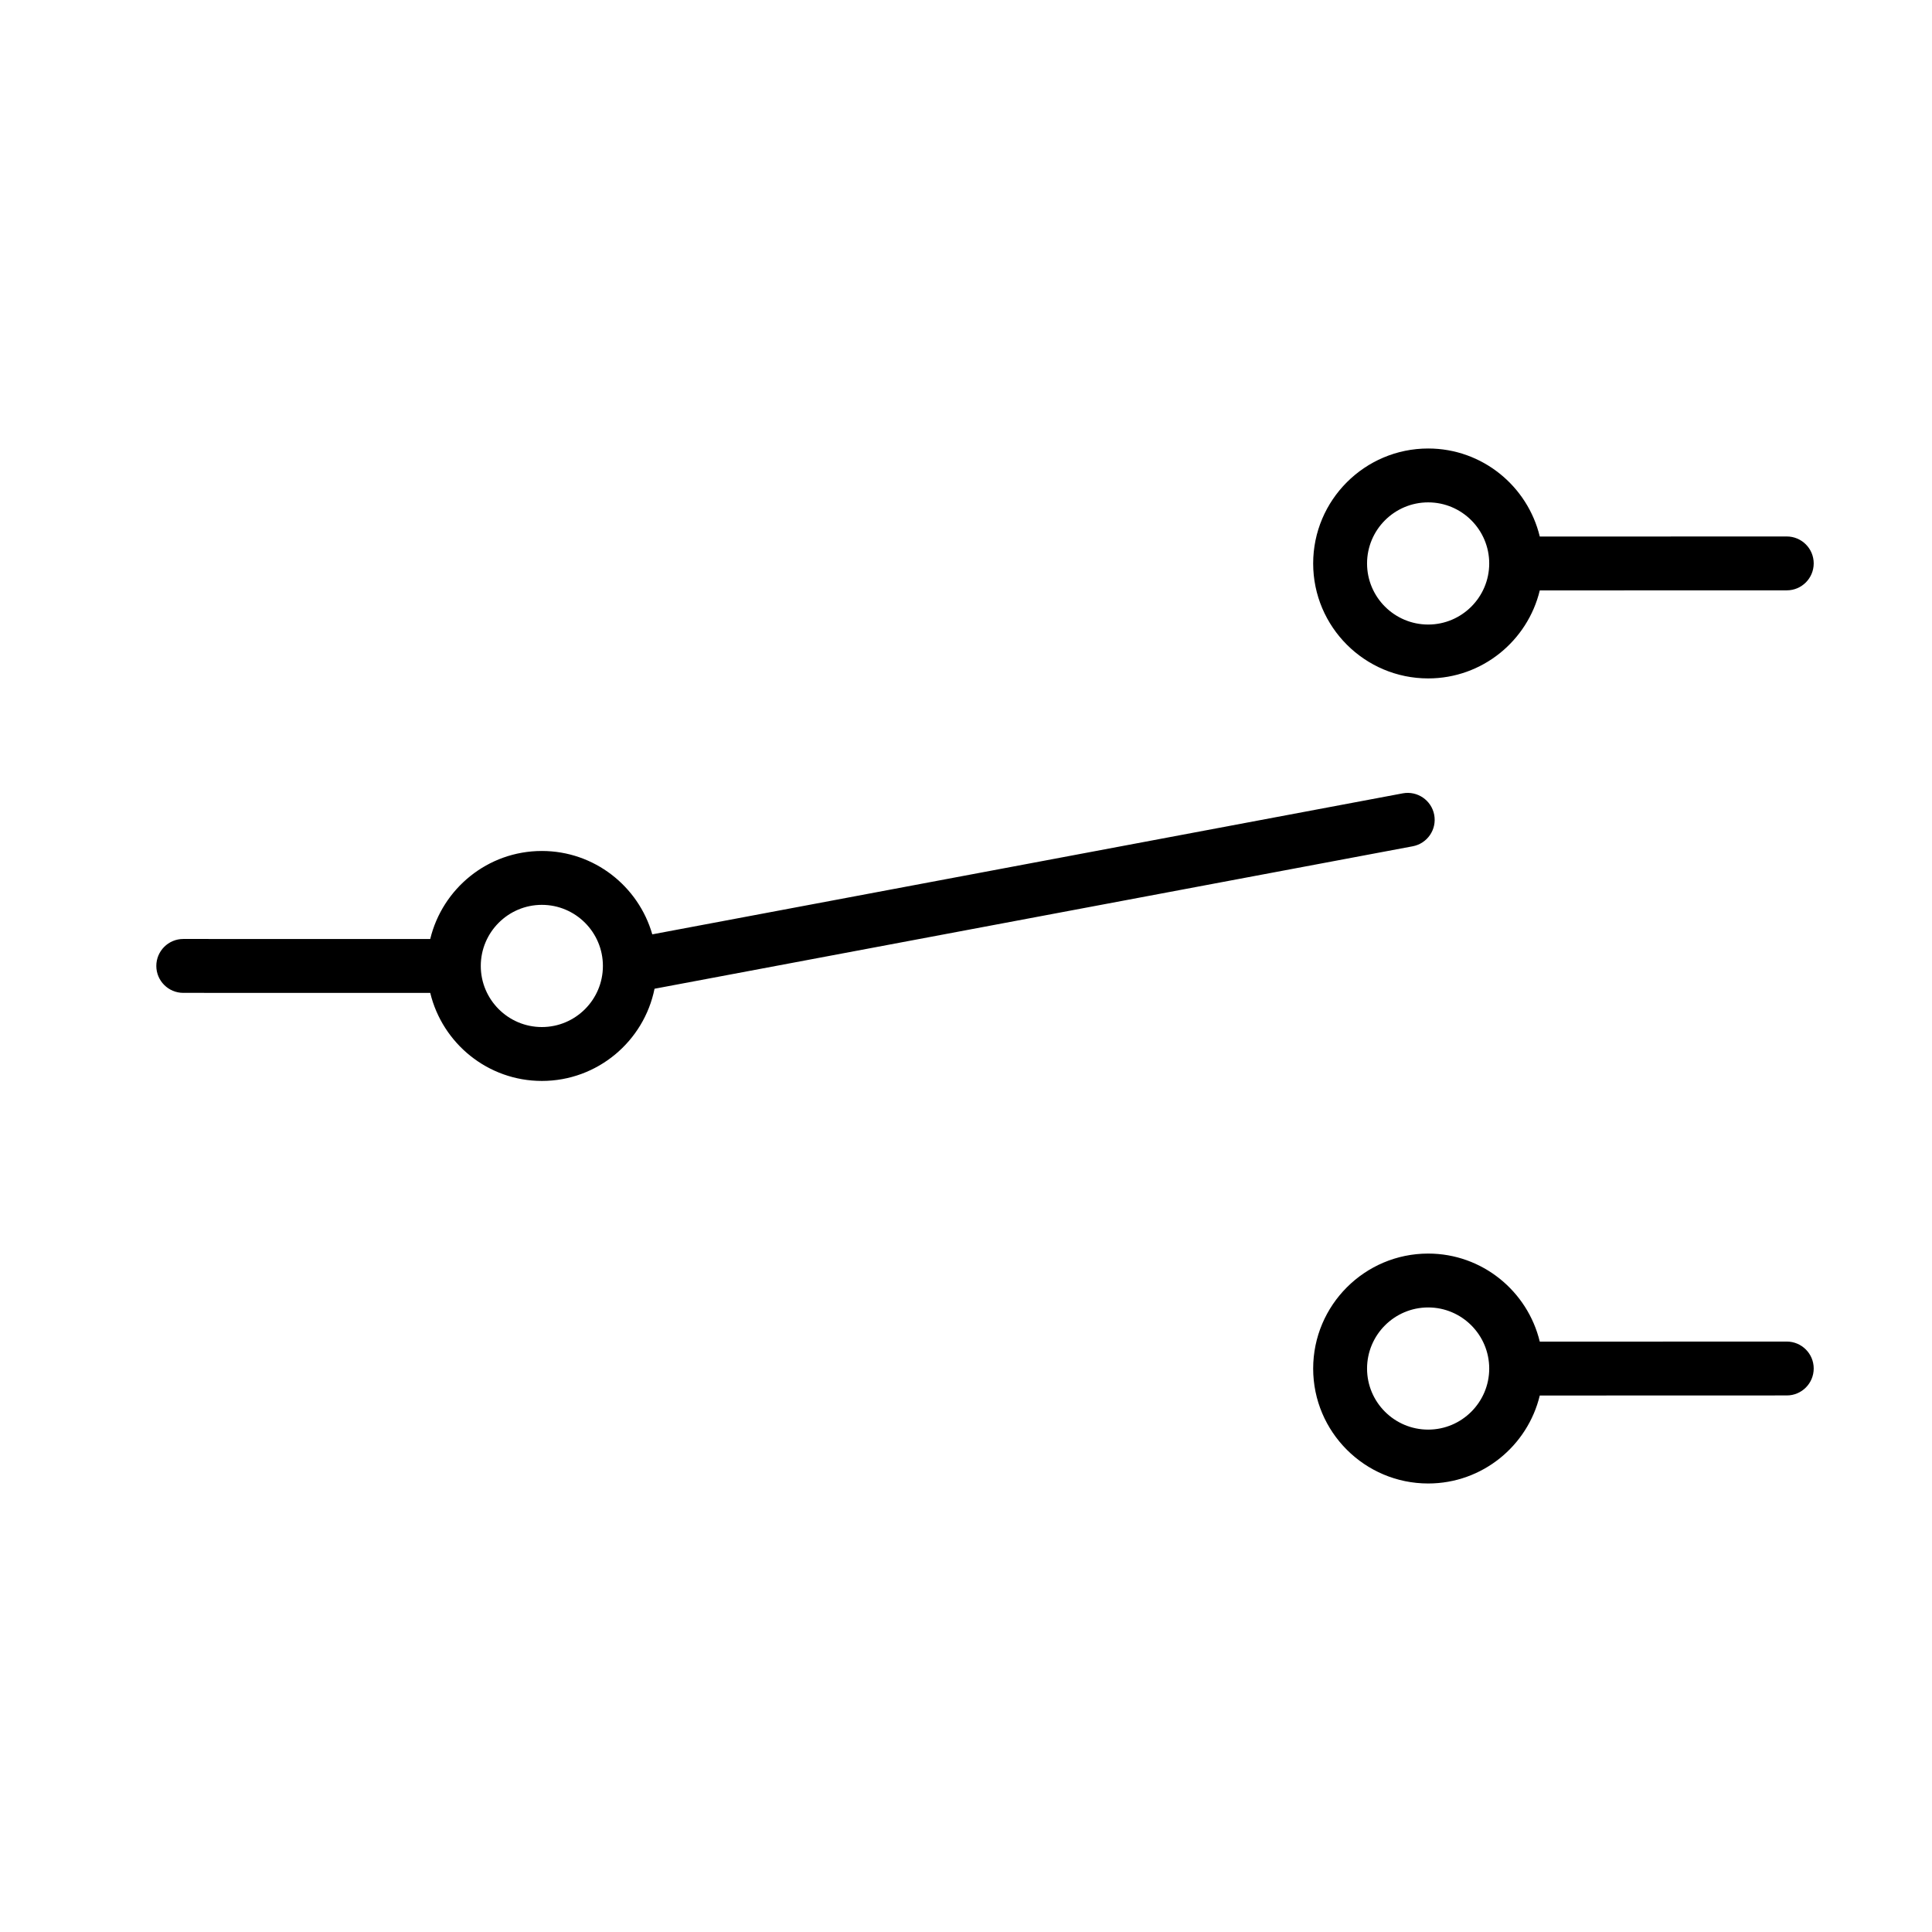 <?xml version="1.0" encoding="UTF-8"?>
<!-- Uploaded to: ICON Repo, www.svgrepo.com, Generator: ICON Repo Mixer Tools -->
<svg fill="#000000" width="800px" height="800px" version="1.1" viewBox="144 144 512 512" xmlns="http://www.w3.org/2000/svg">
 <g>
  <path d="m287.6 430.46c14.73 0 27.051-10.516 29.859-24.434l200.92-37.75c3.879-0.73 6.43-4.457 5.703-8.332-0.734-3.875-4.465-6.422-8.34-5.699l-198.88 37.367c-3.652-12.734-15.375-22.094-29.266-22.094-14.34 0-26.359 9.969-29.582 23.332l-65.445-0.012c-3.945 0-7.141 3.195-7.144 7.141 0 3.941 3.199 7.141 7.144 7.141l65.449 0.012c3.223 13.355 15.25 23.328 29.582 23.328zm0-46.664c8.922 0 16.176 7.266 16.176 16.191 0 8.926-7.25 16.191-16.176 16.191-8.926 0-16.188-7.266-16.188-16.191 0-8.926 7.266-16.191 16.188-16.191z"/>
  <path d="m617.51 499.53-65.453 0.02c-3.223-13.367-15.242-23.34-29.574-23.34-16.809 0-30.48 13.672-30.48 30.48 0 16.793 13.672 30.449 30.48 30.449 14.332 0 26.348-9.961 29.574-23.312l65.461-0.02c3.941 0 7.133-3.199 7.133-7.141 0-3.941-3.199-7.137-7.141-7.137zm-95.027 23.332c-8.934 0-16.199-7.254-16.199-16.172 0-8.934 7.262-16.203 16.199-16.203 8.918 0 16.176 7.266 16.176 16.203-0.004 8.91-7.262 16.172-16.176 16.172z"/>
  <path d="m617.51 286.17-65.453 0.02c-3.223-13.359-15.242-23.332-29.574-23.332-16.809 0-30.48 13.668-30.48 30.469 0 16.797 13.672 30.461 30.48 30.461 14.332 0 26.348-9.965 29.574-23.32l65.461-0.02c3.941 0 7.133-3.199 7.133-7.141 0-3.941-3.199-7.137-7.141-7.137zm-95.027 23.34c-8.934 0-16.199-7.262-16.199-16.184s7.262-16.191 16.199-16.191c8.918 0 16.176 7.266 16.176 16.191-0.004 8.926-7.262 16.184-16.176 16.184z"/>
 </g>
</svg>